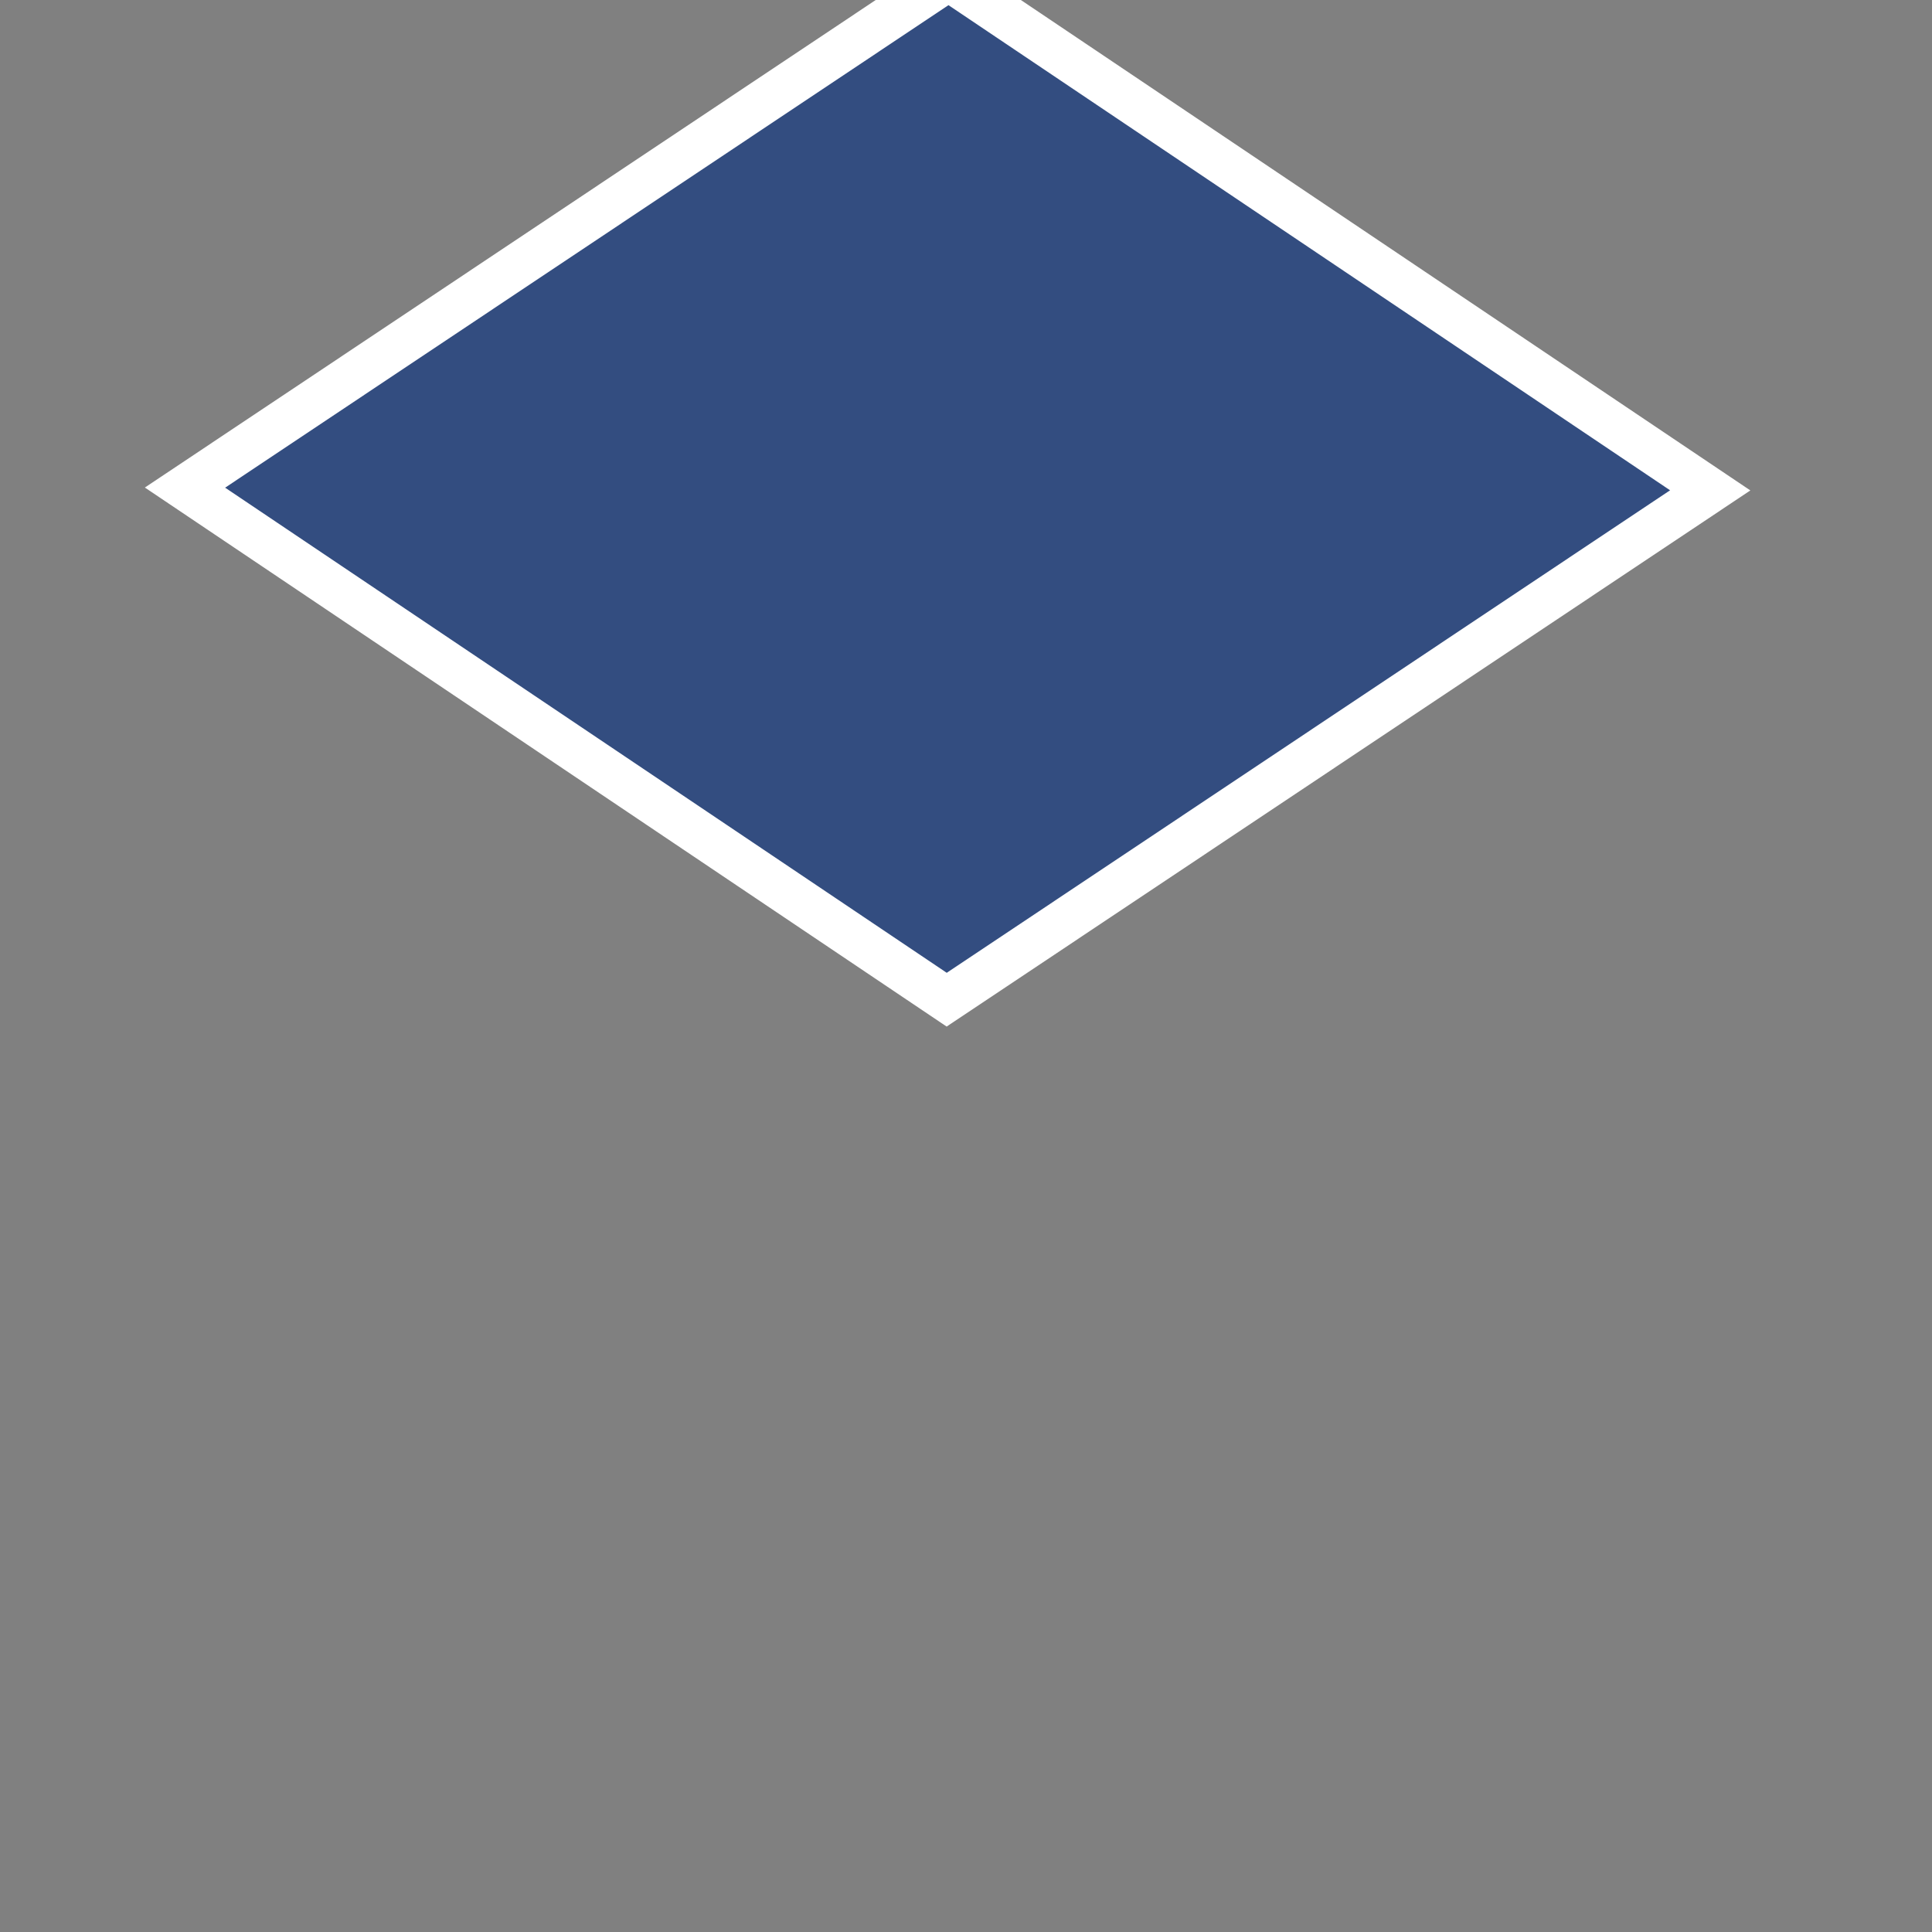 <svg width="40" height="40" viewBox="0 0 40 40" fill="none" xmlns="http://www.w3.org/2000/svg">
<rect x="0" y="0" width="40" height="40" fill="#808080" stroke="none"/>
<g clip-path="url(#clip0_8939_28770)">
<rect x="0.831" y="0.001" width="19" height="19" transform="matrix(0.832 -0.555 0.83 0.558 3.138 10.556)" fill="#334D80" stroke="white"/>
</g>
<defs>
<clipPath id="clip0_8939_28770">
<rect width="40" height="40" fill="white"/>
</clipPath>
</defs>
</svg>
